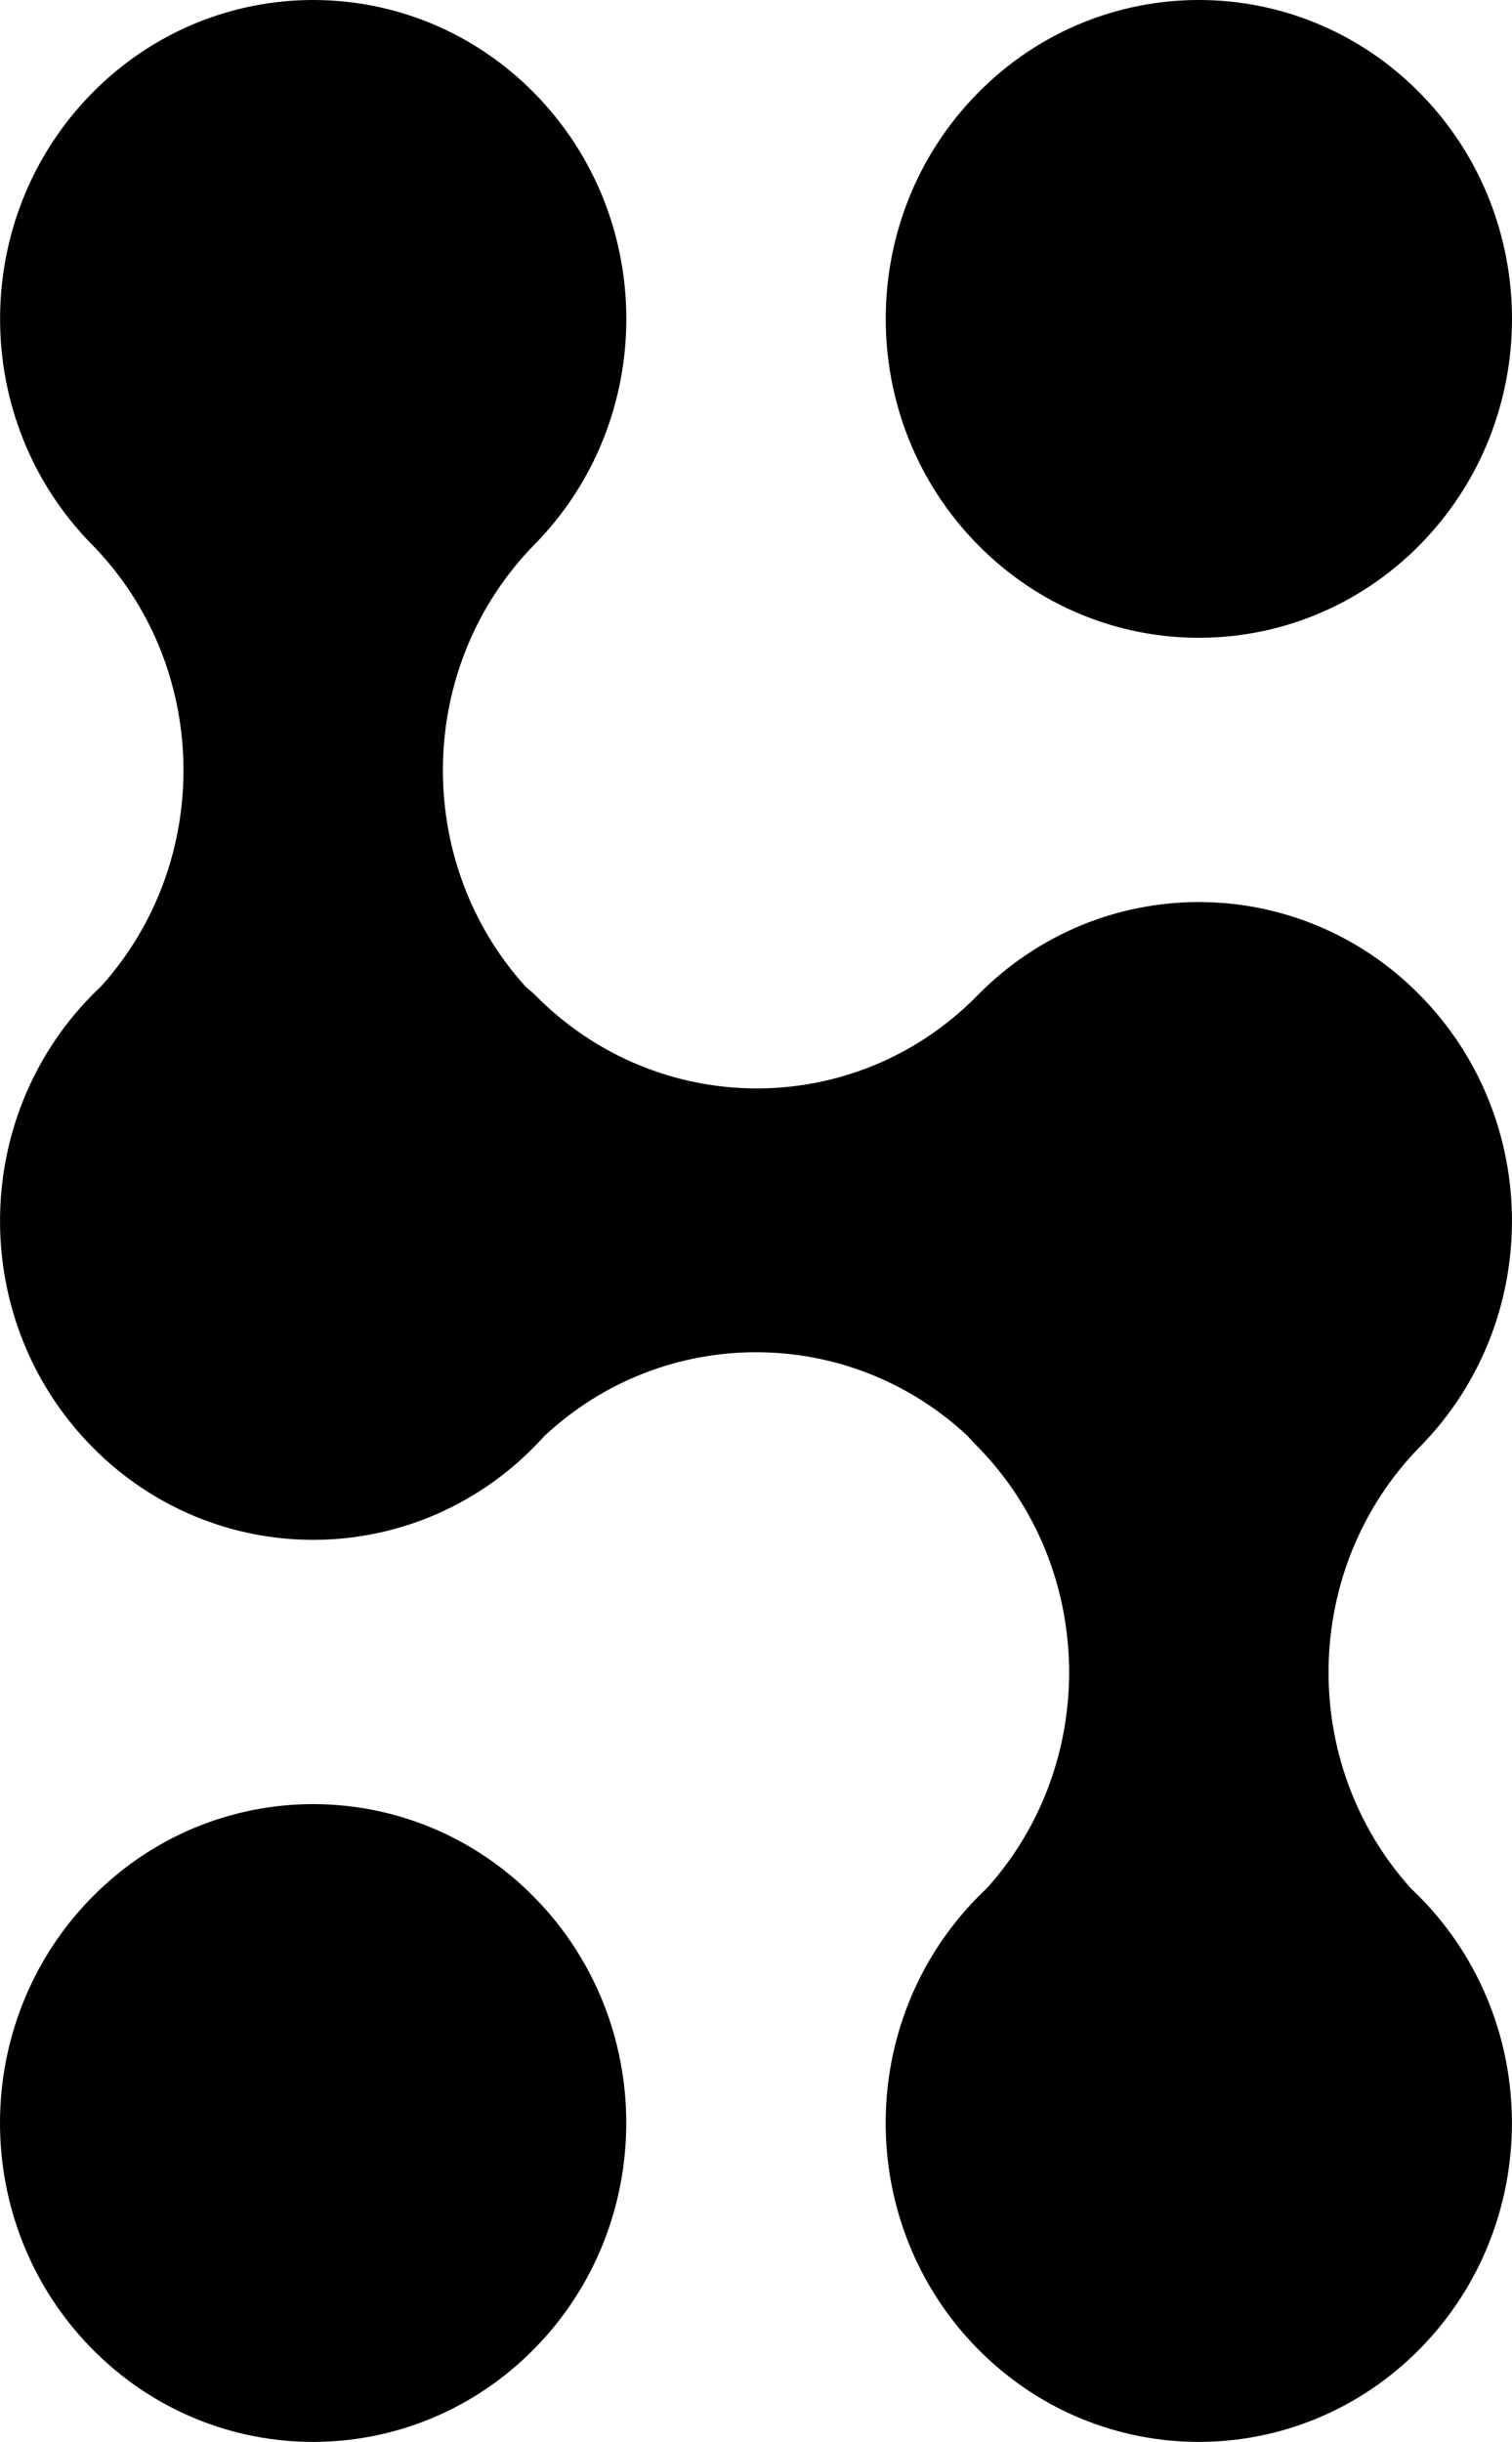 <svg width="373" height="602" viewBox="0 0 373 602" fill="none" xmlns="http://www.w3.org/2000/svg">
<path d="M350.375 134.208C380.542 103.506 380.542 53.728 350.375 23.026C320.208 -7.675 271.297 -7.675 241.131 23.026C210.963 53.728 210.963 103.506 241.131 134.208C271.297 164.909 320.208 164.909 350.375 134.208Z" fill="black"/>
<path d="M131.887 23.026C162.053 53.728 162.053 103.505 131.887 134.208C102.484 164.132 101.736 212.388 129.649 243.228C130.403 243.937 131.154 244.441 131.887 245.186C162.054 275.896 210.956 276.119 241.123 245.41C271.29 214.707 320.2 214.707 350.367 245.41C380.534 276.111 380.534 325.889 350.367 356.591C320.965 386.516 320.217 434.771 348.13 465.611C348.883 466.32 349.626 467.047 350.358 467.792C380.525 498.494 380.525 548.271 350.358 578.973C320.191 609.674 271.281 609.674 241.114 578.973C210.947 548.271 210.947 498.494 241.114 467.792C241.868 467.024 242.634 466.276 243.411 465.547C271.264 434.705 270.504 386.495 241.123 356.591C240.27 355.723 239.442 354.84 238.637 353.943C209.14 326.471 163.73 326.504 134.272 354.043C133.496 354.905 132.698 355.755 131.877 356.59C101.711 387.292 52.8 387.292 22.633 356.59C-7.534 325.888 -7.534 276.11 22.633 245.408C23.387 244.641 24.154 243.893 24.93 243.163C52.784 212.321 52.024 164.112 22.642 134.208C-7.525 103.505 -7.525 53.728 22.642 23.026C52.809 -7.675 101.719 -7.675 131.887 23.026Z" fill="black"/>
<path d="M131.87 467.793C162.036 498.494 162.036 548.272 131.87 578.973C101.702 609.676 52.792 609.676 22.625 578.973C-7.542 548.272 -7.542 498.494 22.625 467.793C52.792 437.091 101.702 437.091 131.87 467.793Z" fill="black"/>
</svg>

